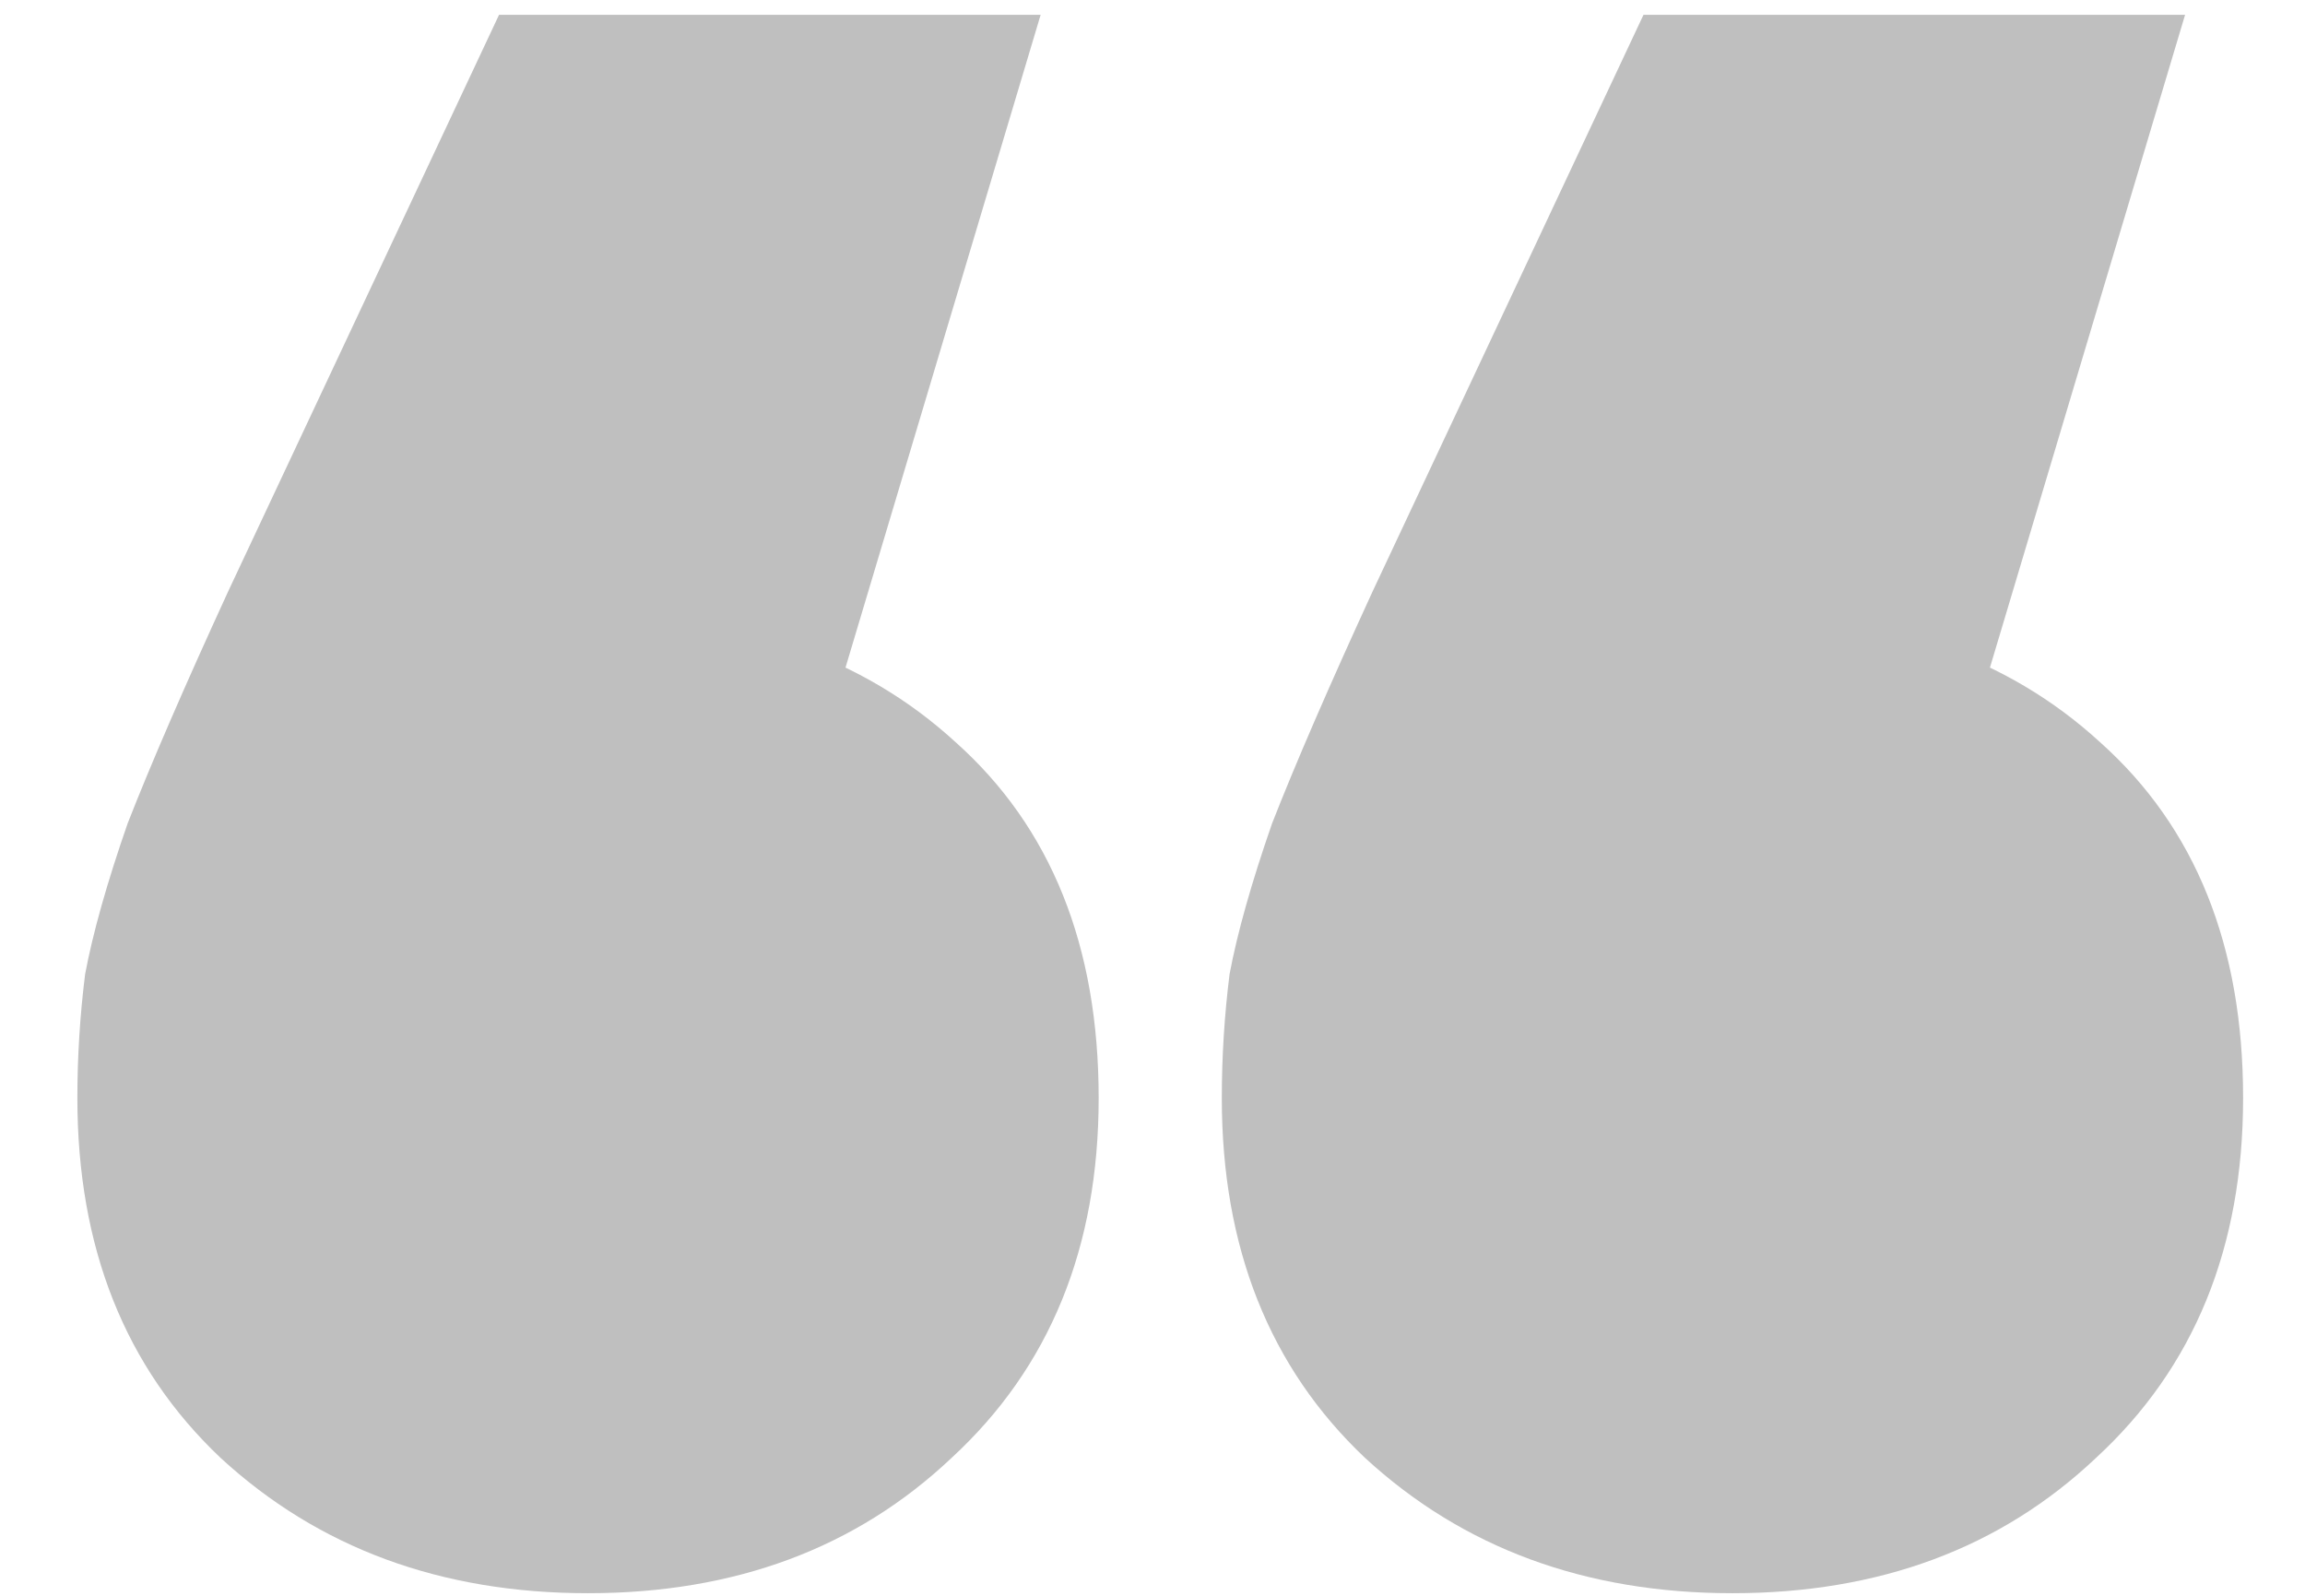 <svg width="143" height="99" viewBox="0 0 143 99" fill="none" xmlns="http://www.w3.org/2000/svg">
<path d="M64.56 0.92L44.4 68.36L36.48 38.12C45.92 38.12 53.52 40.76 59.28 46.04C65.2 51.32 68.16 58.68 68.16 68.12C68.16 77.4 65.12 84.84 59.04 90.44C53.12 96.04 45.6 98.84 36.48 98.84C27.36 98.84 19.76 96.04 13.68 90.44C7.76 84.84 4.8 77.4 4.8 68.12C4.8 65.56 4.96 63 5.28 60.44C5.76 57.88 6.64 54.76 7.92 51.08C9.36 47.4 11.44 42.6 14.16 36.68L30.96 0.92H64.56Z" fill="#BFBFBF"/>
<path d="M135.56 0.92L115.4 68.36L107.48 38.12C116.92 38.12 124.52 40.76 130.28 46.04C136.2 51.32 139.16 58.68 139.16 68.12C139.16 77.4 136.12 84.84 130.04 90.44C124.12 96.04 116.6 98.84 107.48 98.84C98.36 98.84 90.76 96.04 84.68 90.44C78.76 84.84 75.8 77.4 75.8 68.12C75.8 65.56 75.96 63 76.28 60.44C76.76 57.88 77.64 54.76 78.92 51.08C80.36 47.4 82.44 42.6 85.16 36.68L101.96 0.92H135.56Z" fill="#BFBFBF"/>
</svg>
